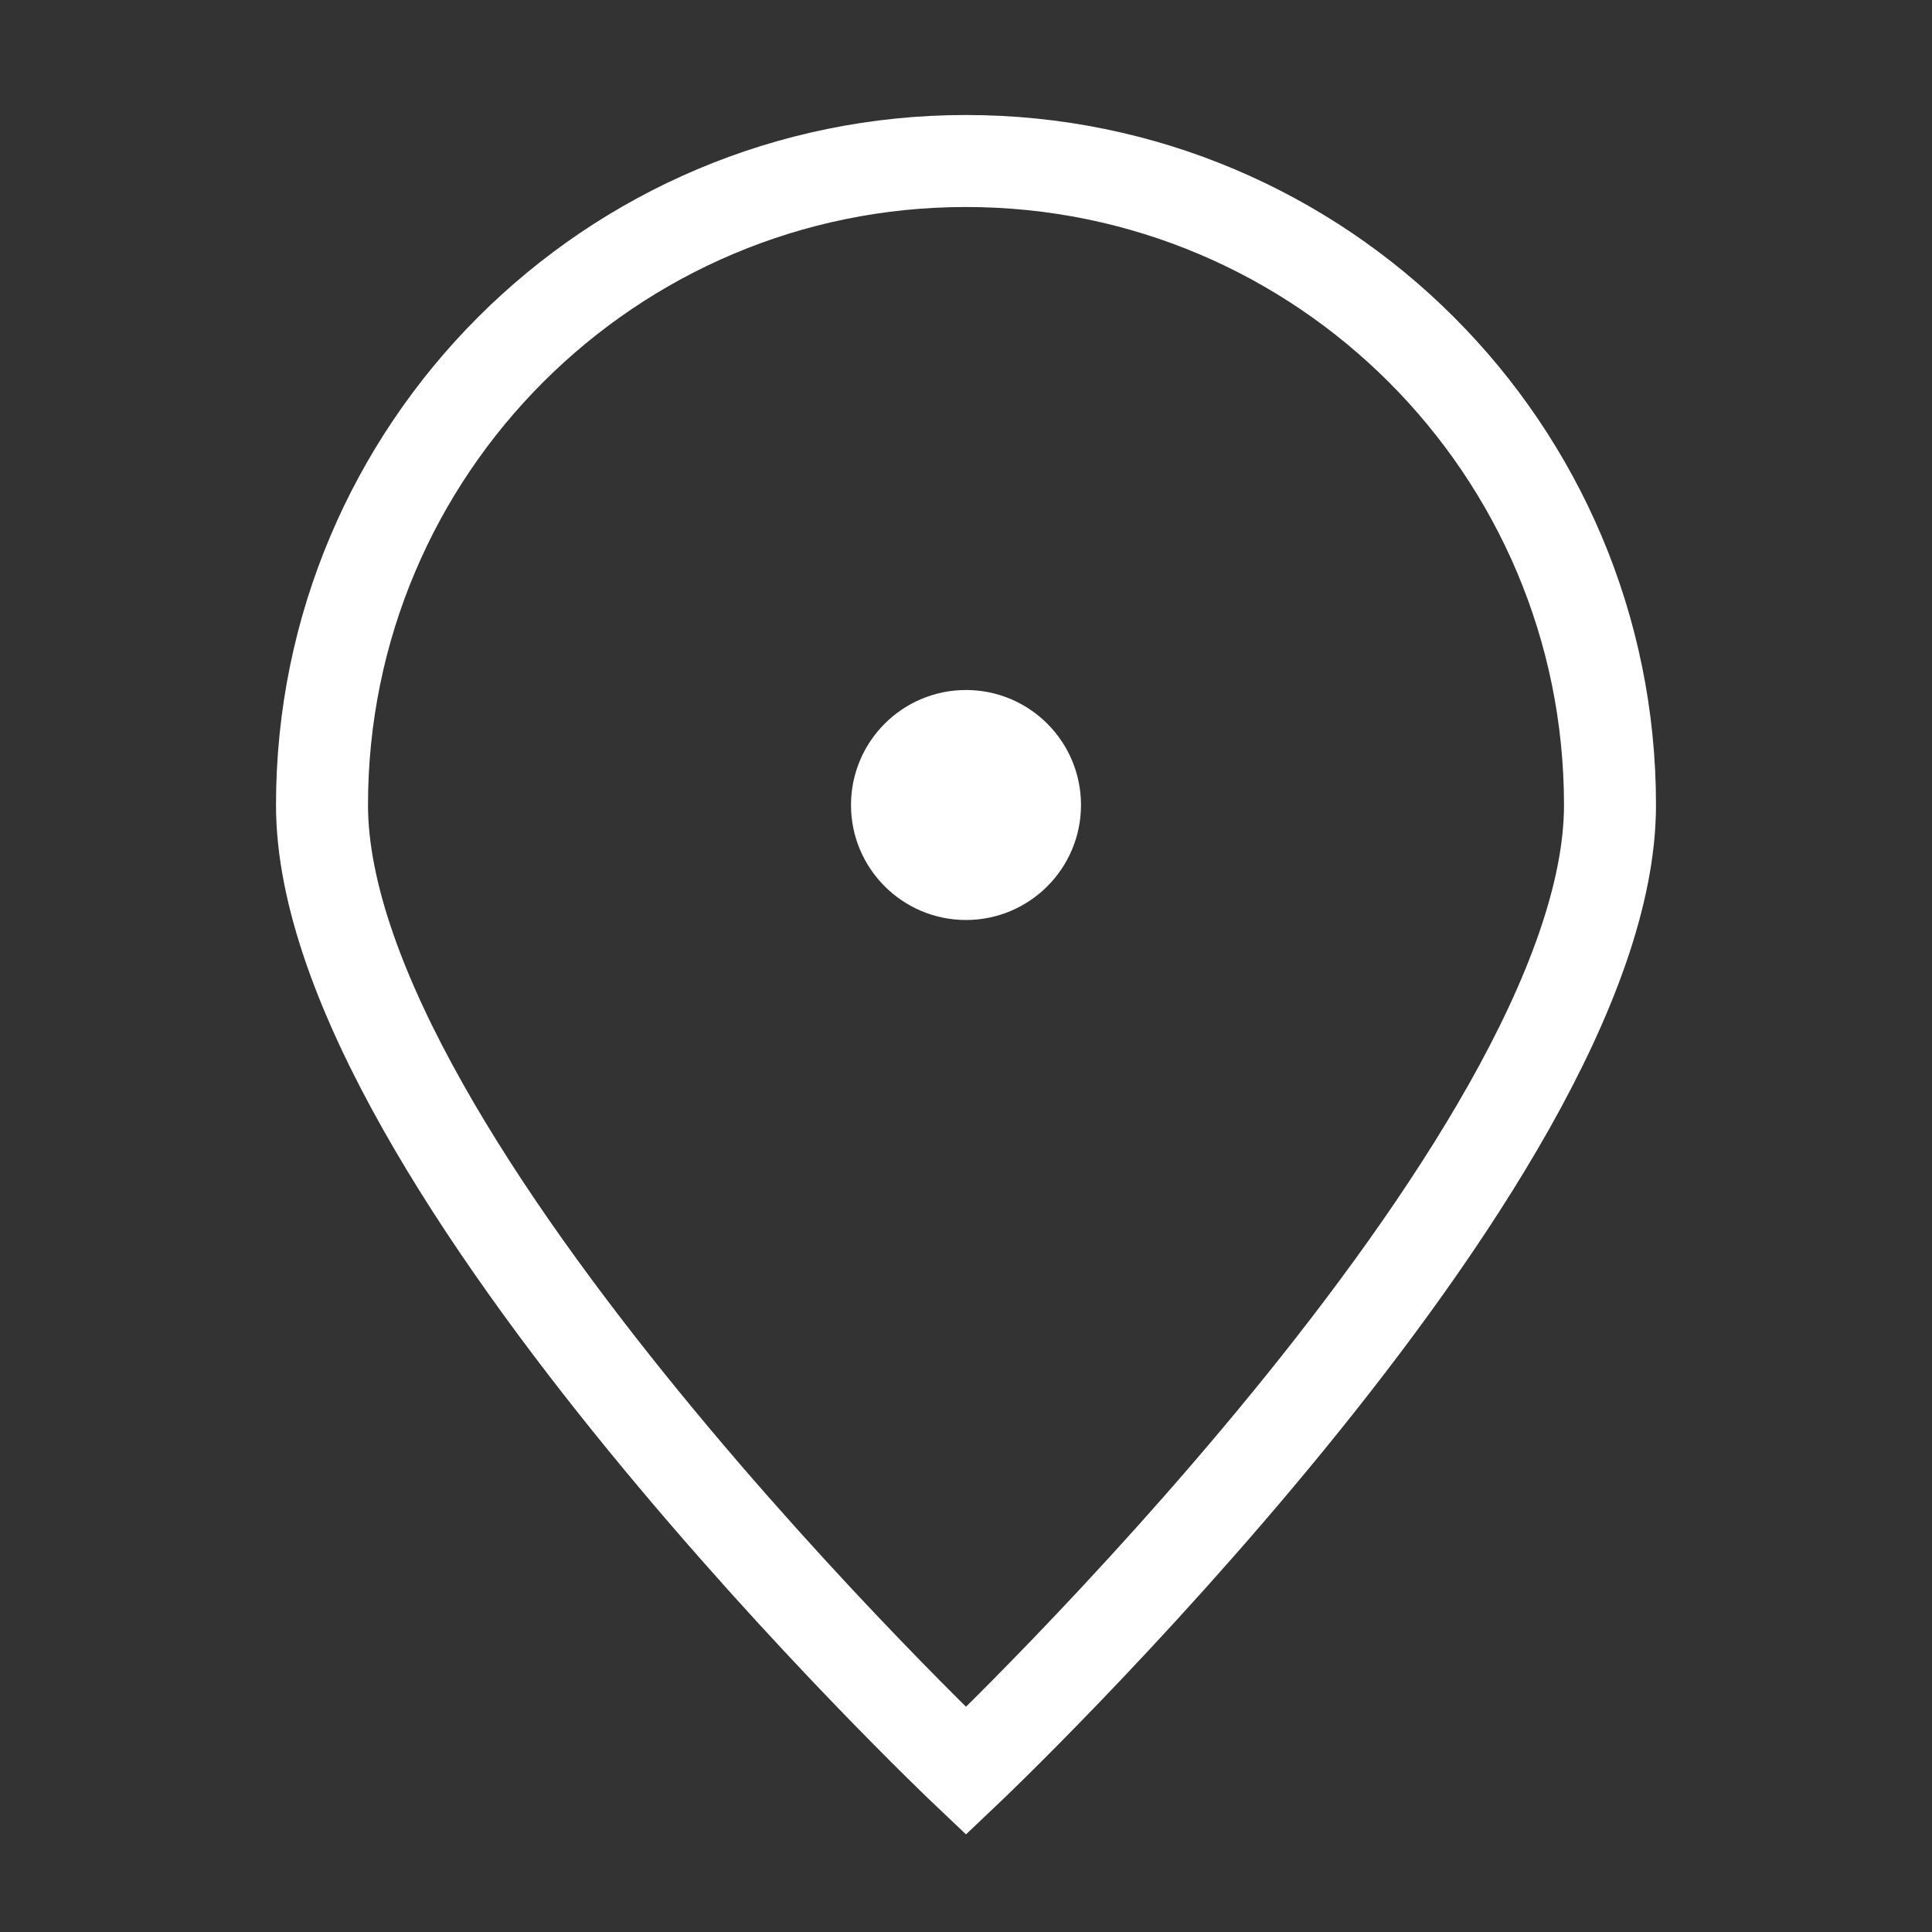 <svg width="42" height="42" viewBox="0 0 42 42" fill="none" xmlns="http://www.w3.org/2000/svg">
<rect x="0" y="0" width="42" height="42" fill="#333333" stroke="none"/>
<path d="M35 17.5C35 25.232 21 38.5 21 38.5C21 38.5 7 25.232 7 17.5C7 9.768 13.268 3.5 21 3.5C28.732 3.5 35 9.768 35 17.5Z" stroke="white" stroke-width="2"/>
<path d="M21 19.25C21.966 19.25 22.75 18.466 22.75 17.5C22.75 16.534 21.966 15.75 21 15.75C20.034 15.75 19.25 16.534 19.25 17.5C19.25 18.466 20.034 19.25 21 19.25Z" fill="white" stroke="white" stroke-width="1.5" stroke-linecap="round" stroke-linejoin="round"/>
</svg>
